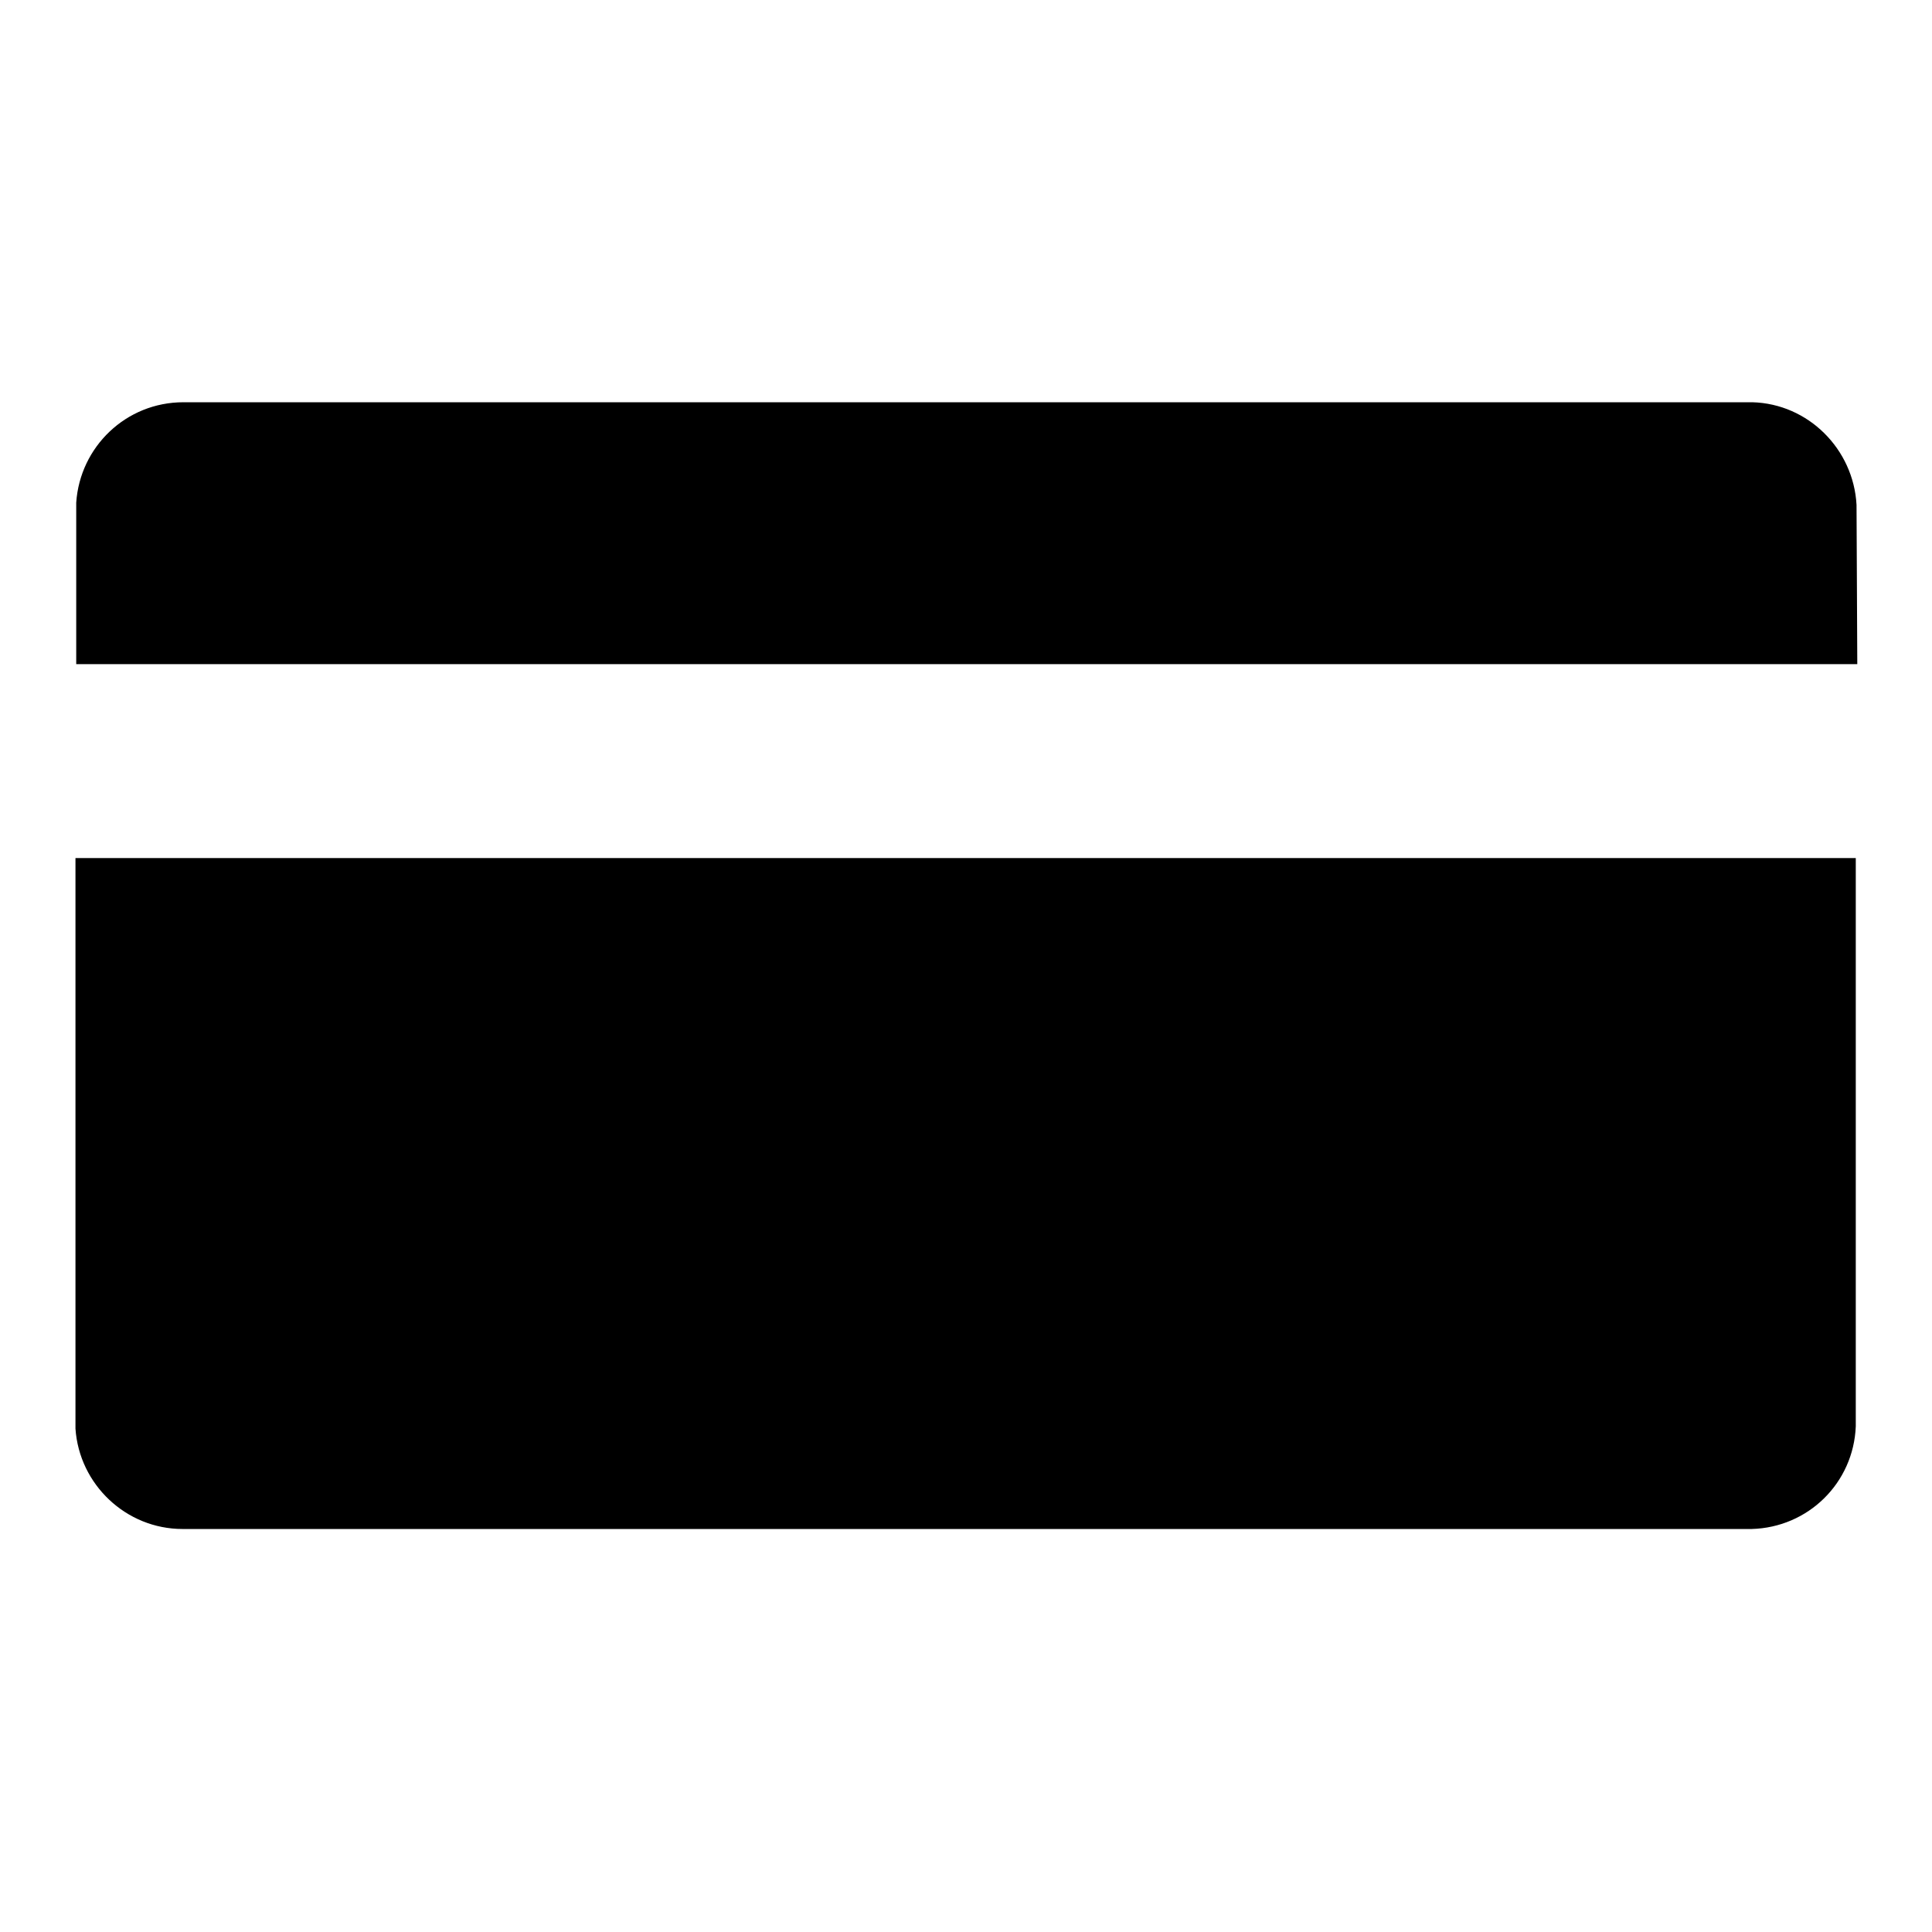 <?xml version="1.0" encoding="utf-8"?>
<!-- Svg Vector Icons : http://www.onlinewebfonts.com/icon -->
<!DOCTYPE svg PUBLIC "-//W3C//DTD SVG 1.1//EN" "http://www.w3.org/Graphics/SVG/1.1/DTD/svg11.dtd">
<svg version="1.1" xmlns="http://www.w3.org/2000/svg" xmlns:xlink="http://www.w3.org/1999/xlink" x="0px" y="0px" viewBox="0 0 256 256" enable-background="new 0 0 256 256" xml:space="preserve">
<g><g><path fill="#000000" d="M246,66.9c-0.4-7.4-6.4-13.4-13.8-13.6l0,0l-207.2,0c-0.2,0-0.5,0-0.7,0c-7.6,0-13.7,5.9-14.2,13.3h0V88h236L246,66.9L246,66.9L246,66.9z"/><path fill="#000000" d="M10,168v21.3h0c0.5,7.4,6.7,13.3,14.2,13.3c0.2,0,0.5,0,0.7,0l0,0h13.9v0h193.3c7.5-0.2,13.5-6.1,13.8-13.6h0v-75.3H10V168L10,168z"/></g></g>
</svg>